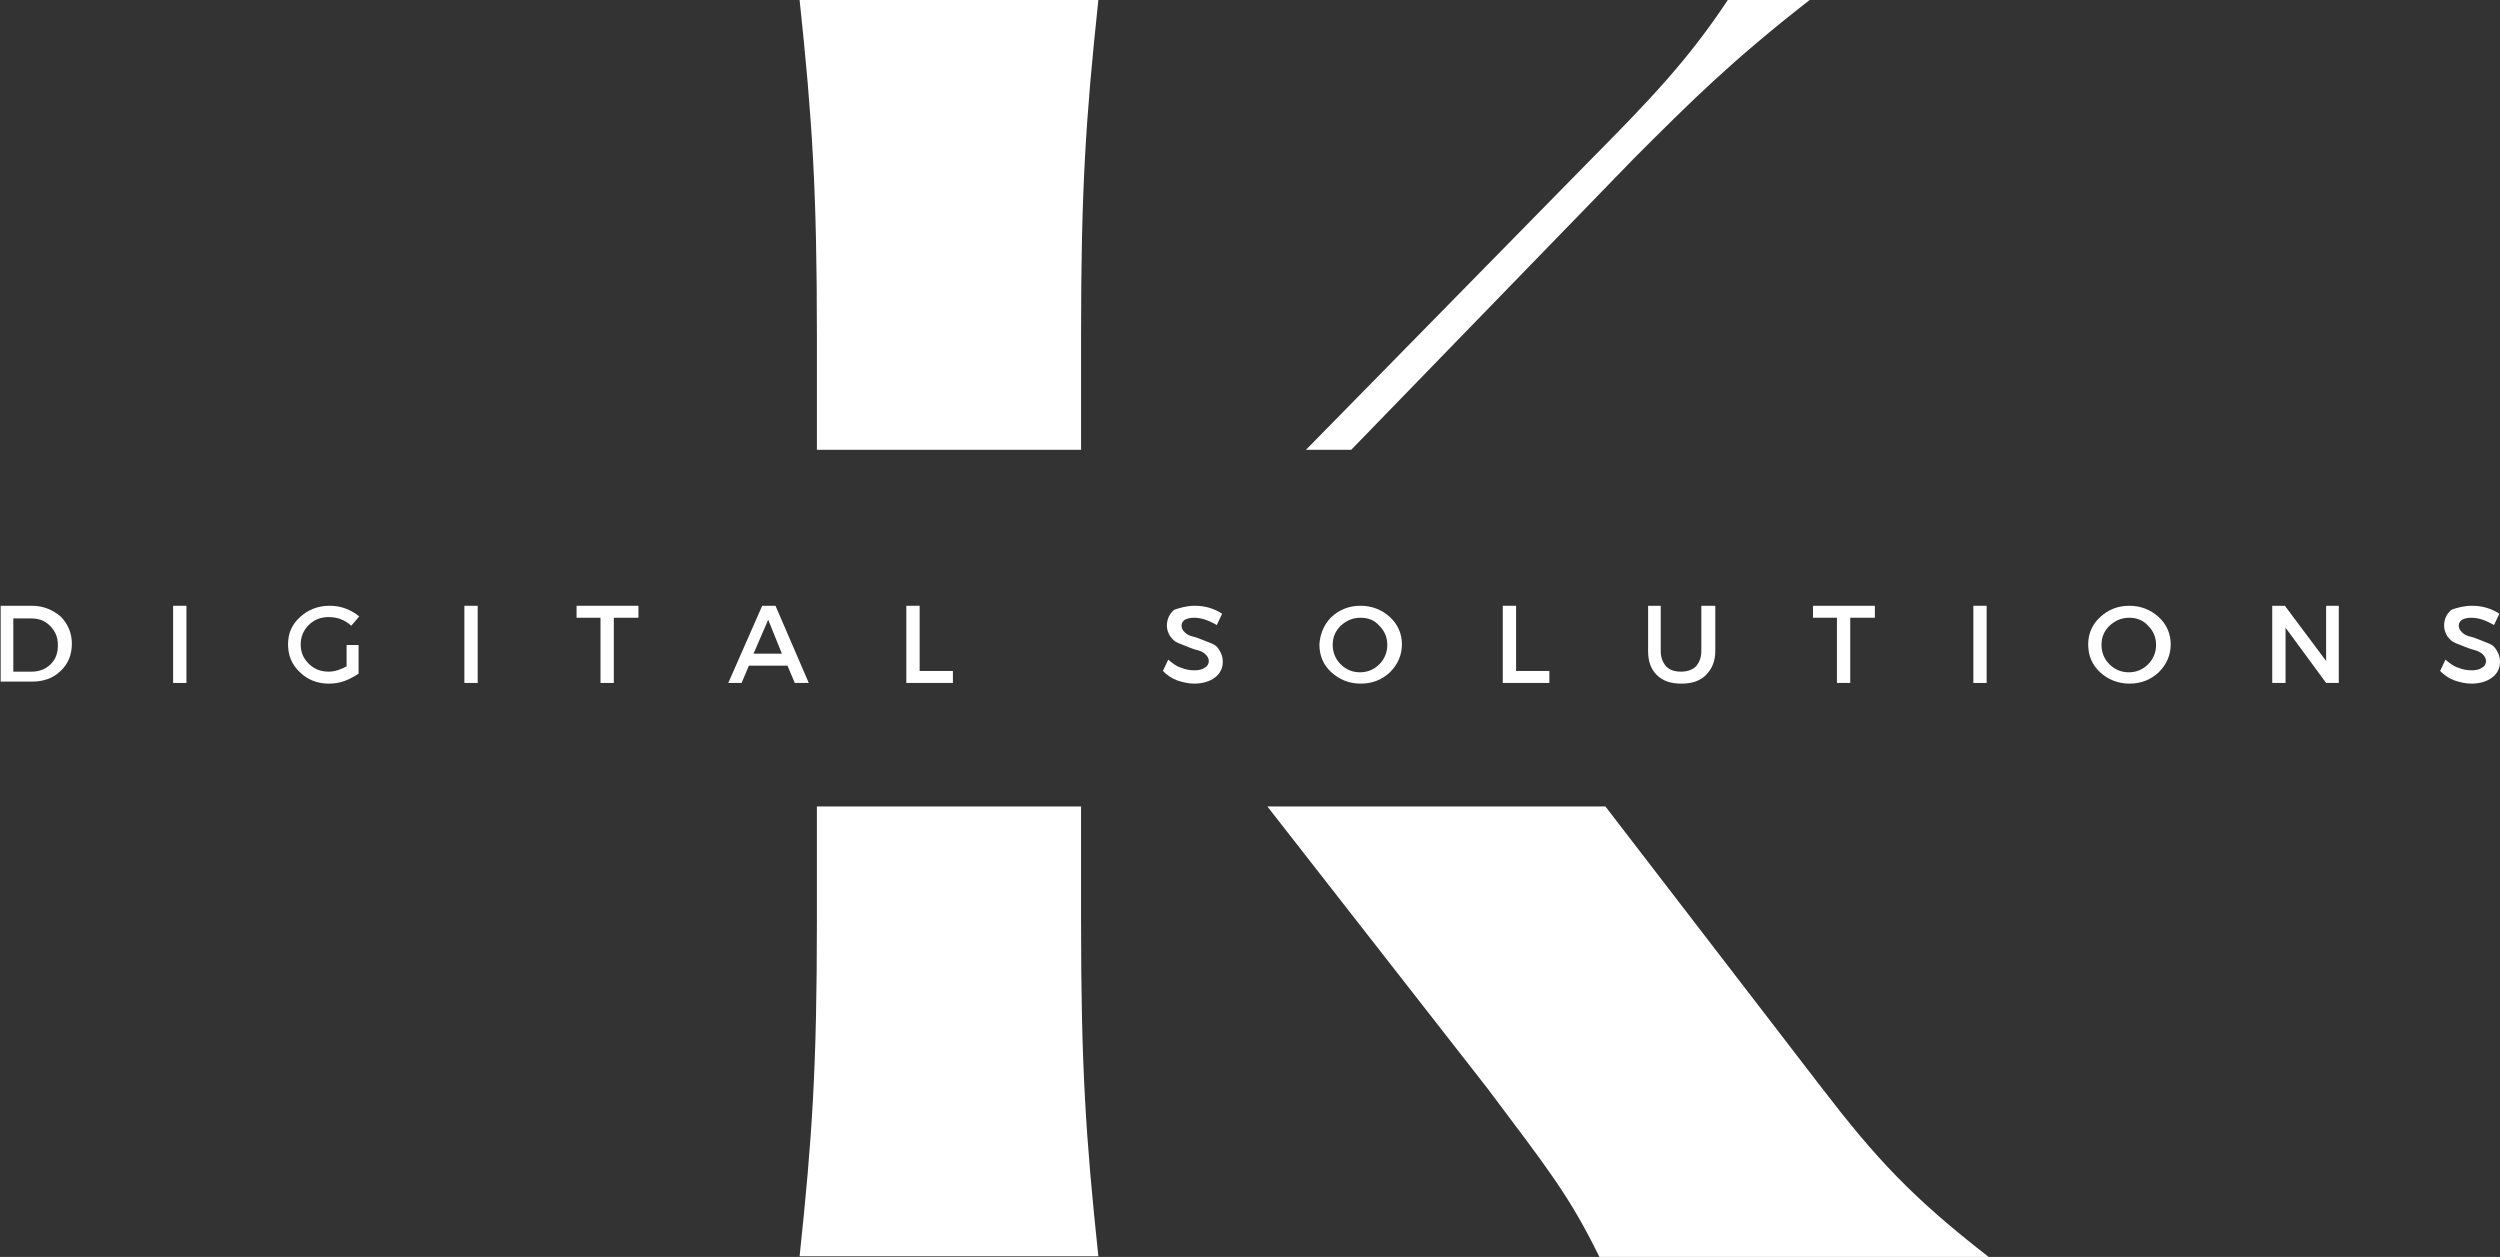 <?xml version="1.0" encoding="UTF-8"?>
<svg id="Layer_1" data-name="Layer 1" xmlns="http://www.w3.org/2000/svg" viewBox="0 0 375.72 188.9">
  <rect x="0" y="0" width="375.72" height="188.9" fill="#333333" stroke="none"/>
  <defs>
    <style>
      .cls-1 {
        fill: #fff;
      }
    </style>
  </defs>
  <g>
    <path class="cls-1" d="m0,91.04h4.8c1.7,0,3.1.6,4.3,1.6,1.1,1.1,1.7,2.5,1.7,4.1,0,1.7-.6,3.1-1.7,4.1-1.1,1.1-2.6,1.6-4.3,1.6H.1v-11.4h-.1Zm2,1.8v8.1h2.8c1.1,0,2.1-.4,2.8-1.1.8-.8,1.1-1.7,1.1-2.9s-.4-2.1-1.2-2.9c-.8-.8-1.7-1.1-2.9-1.1h-2.6v-.1Z"/>
    <path class="cls-1" d="m28.02,102.64h-2v-11.6h2v11.6Z"/>
    <path class="cls-1" d="m52.19,96.94h1.7v4.3c-.6.4-1.3.8-2.1,1.1s-1.6.4-2.4.4c-1.7,0-3.2-.6-4.3-1.7-1.2-1.1-1.8-2.5-1.8-4.2s.6-3,1.8-4.1,2.7-1.7,4.4-1.7c.8,0,1.6.1,2.4.4.8.3,1.5.7,2.1,1.2l-1.2,1.4c-1-.9-2.1-1.3-3.4-1.3-1.2,0-2.2.4-3,1.2s-1.2,1.8-1.2,2.9c0,1.2.4,2.1,1.2,2.9.8.8,1.8,1.2,3,1.2.9,0,1.8-.3,2.7-.8v-3.2h.1Z"/>
    <path class="cls-1" d="m71.79,102.64h-2v-11.6h2v11.6Z"/>
    <path class="cls-1" d="m95.95,92.84h-3.7v9.8h-2v-9.8h-3.6v-1.8h9.3v1.8Z"/>
    <path class="cls-1" d="m118.35,100.04h-5.8l-1.1,2.6h-2l5.1-11.6h2l5,11.6h-2.1l-1.1-2.6Zm-.8-1.7l-2.1-5.2-2.2,5.1h4.3v.1Z"/>
    <path class="cls-1" d="m138.21,100.84h5v1.8h-7v-11.6h2v9.8Z"/>
    <path class="cls-1" d="m179.57,91.04c1.5,0,2.9.4,4.1,1.2l-.8,1.7c-1.2-.7-2.3-1.1-3.4-1.1-.6,0-1,.1-1.4.3-.3.2-.5.5-.5.9s.2.7.5,1,.7.5,1.1.6c.5.1,1,.3,1.5.5s1,.4,1.5.6c.5.2.8.5,1.1,1,.3.5.5,1,.5,1.7,0,1-.4,1.8-1.2,2.4-.8.6-1.9.9-3.1.9-.9,0-1.7-.2-2.6-.5-.8-.3-1.5-.8-2.1-1.4l.8-1.7c.6.5,1.2,1,1.9,1.2.7.3,1.4.4,2,.4.7,0,1.2-.1,1.6-.4.4-.2.6-.6.6-1s-.2-.7-.5-1-.7-.5-1.1-.6c-.5-.1-1-.3-1.5-.5s-1-.4-1.5-.6c-.5-.2-.8-.5-1.2-1-.3-.5-.5-1-.5-1.6,0-1,.4-1.8,1.1-2.4.9-.3,1.9-.6,3.1-.6Z"/>
    <path class="cls-1" d="m200.09,92.74c1.2-1.1,2.6-1.7,4.4-1.7,1.7,0,3.2.6,4.4,1.7,1.2,1.1,1.8,2.5,1.8,4.1s-.6,3-1.8,4.2c-1.2,1.1-2.6,1.7-4.4,1.7-1.7,0-3.2-.6-4.4-1.7-1.2-1.1-1.8-2.5-1.8-4.2.1-1.6.7-3,1.8-4.1Zm4.4.1c-1.2,0-2.1.4-3,1.2-.8.8-1.2,1.7-1.2,2.9,0,1.1.4,2.1,1.2,2.9.8.8,1.8,1.2,2.9,1.2s2.1-.4,2.9-1.2,1.2-1.8,1.2-2.9c0-1.2-.4-2.1-1.2-2.9-.7-.8-1.6-1.2-2.8-1.2Z"/>
    <path class="cls-1" d="m227.85,100.84h5v1.8h-7v-11.6h2v9.8Z"/>
    <path class="cls-1" d="m257.79,91.04v6.8c0,1.5-.5,2.7-1.4,3.6-.9.9-2.1,1.3-3.7,1.3s-2.8-.4-3.7-1.3c-.9-.9-1.3-2.1-1.3-3.6v-6.8h1.9v6.8c0,1,.3,1.7.8,2.3.6.6,1.3.8,2.3.8.9,0,1.7-.3,2.2-.8.5-.6.8-1.3.8-2.3v-6.8h2.1Z"/>
    <path class="cls-1" d="m281.77,92.84h-3.7v9.8h-2v-9.8h-3.6v-1.8h9.3s0,1.8,0,1.8Z"/>
    <path class="cls-1" d="m298.57,102.64h-2v-11.6h2v11.6Z"/>
    <path class="cls-1" d="m315.63,92.74c1.2-1.1,2.6-1.7,4.4-1.7,1.7,0,3.2.6,4.4,1.7,1.2,1.1,1.8,2.5,1.8,4.1s-.6,3-1.8,4.2c-1.2,1.1-2.6,1.7-4.4,1.7-1.7,0-3.2-.6-4.4-1.7-1.2-1.1-1.8-2.5-1.8-4.2,0-1.6.6-3,1.8-4.1Zm4.4.1c-1.2,0-2.1.4-3,1.2-.8.8-1.2,1.7-1.2,2.9,0,1.1.4,2.1,1.2,2.9.8.8,1.8,1.2,2.9,1.2s2.1-.4,2.9-1.2,1.2-1.8,1.2-2.9c0-1.2-.4-2.1-1.2-2.9-.7-.8-1.7-1.2-2.8-1.2Z"/>
    <path class="cls-1" d="m351.49,102.64h-1.9l-6.1-8.3v8.3h-2v-11.6h1.9l6.2,8.3v-8.3h1.9v11.6Z"/>
    <path class="cls-1" d="m371.52,91.04c1.5,0,2.9.4,4.1,1.2l-.8,1.7c-1.2-.7-2.3-1.1-3.4-1.1-.6,0-1,.1-1.4.3-.3.2-.5.5-.5.9s.2.7.5,1,.7.5,1.1.6c.5.1,1,.3,1.5.5s1,.4,1.5.6c.5.2.8.5,1.1,1,.3.5.5,1,.5,1.7,0,1-.4,1.8-1.2,2.4-.8.6-1.9.9-3.1.9-.9,0-1.7-.2-2.6-.5-.8-.3-1.5-.8-2.1-1.4l.8-1.7c.6.5,1.2,1,1.9,1.2.7.3,1.4.4,2,.4.7,0,1.2-.1,1.6-.4.4-.2.6-.6.6-1s-.2-.7-.5-1-.7-.5-1.1-.6-1-.3-1.5-.5-1-.4-1.5-.6c-.5-.2-.8-.5-1.2-1-.3-.5-.5-1-.5-1.6,0-1,.4-1.8,1.1-2.4.8-.3,1.9-.6,3.1-.6Z"/>
  </g>
  <g>
    <path class="cls-1" d="m245.57,23.8c8.5-8.5,14.6-14.6,26.4-23.8h-12.3c-6.1,9.2-11.8,15.1-21.2,24.6l-42.2,43h6.8l42.5-43.8Z"/>
    <path class="cls-1" d="m162.47,50.5c0-22,.7-32.6,2.6-50.5h-44.9c1.9,17.9,2.6,28.6,2.6,50.5v17.1h39.7v-17.1h0Z"/>
    <path class="cls-1" d="m122.77,138.3c0,22-.7,32.6-2.6,50.5h44.9c-1.9-17.9-2.6-28.6-2.6-50.5v-17.1h-39.7v17.1h0Z"/>
    <path class="cls-1" d="m223.57,163.6c9,12,12.3,16.1,16.8,25.3h58.5c-11.6-9-17-14.9-25-25.3l-32.6-42.4h-50.8l33.1,42.4Z"/>
  </g>
</svg>